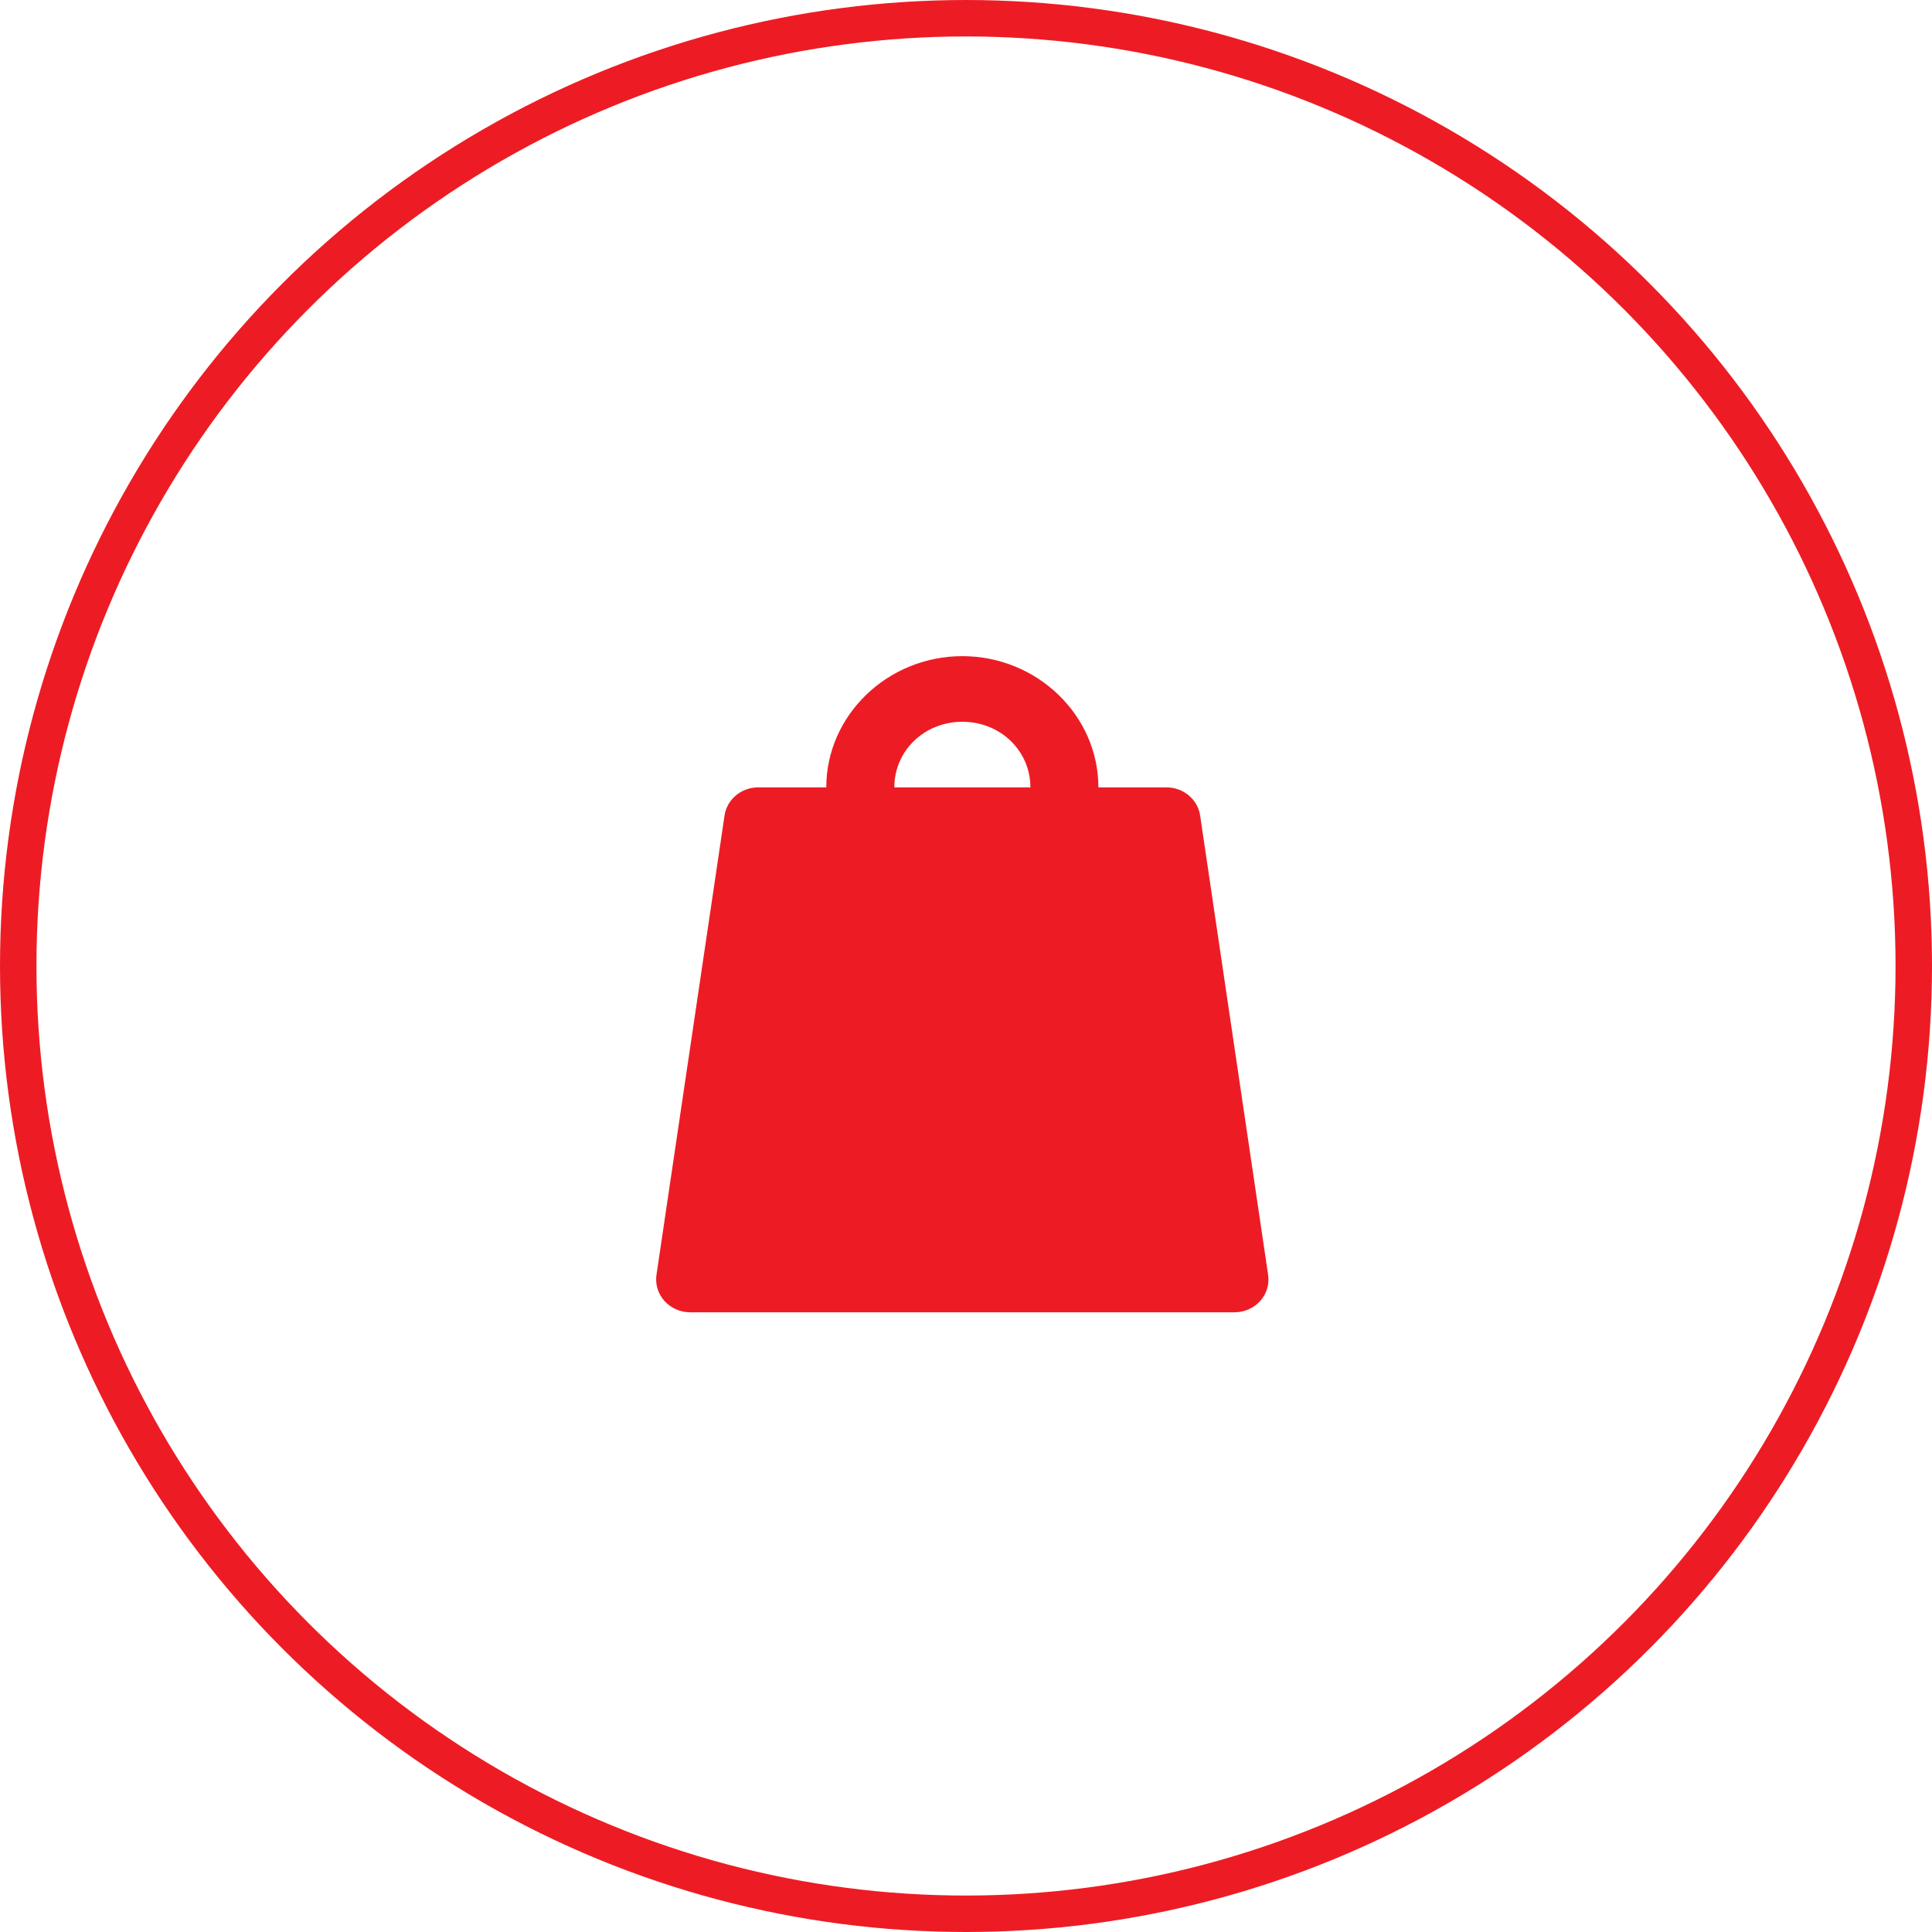 <svg height="53" viewBox="0 0 53 53" width="53" xmlns="http://www.w3.org/2000/svg"><g fill="none" fill-rule="evenodd"><path d="m26.4 18c-2.051 0-3.733 1.622-3.733 3.6h-1.867c-.465 0-.858.329-.924.772l-1.867 12.6c-.038.258.041.52.219.717s.435.311.705.311h14.933c.271 0 .528-.114.705-.311s.255-.459.217-.717l-1.865-12.6c-.066-.443-.459-.772-.924-.772h-1.867c0-1.978-1.682-3.6-3.733-3.6zm0 1.8c1.042 0 1.867.795 1.867 1.8h-3.733c0-1.005.824-1.8 1.867-1.8z" fill="#ed1c24" fill-rule="nonzero"/><circle cx="26.5" cy="26.5" r="26" stroke="#ed1c24"/></g></svg>
